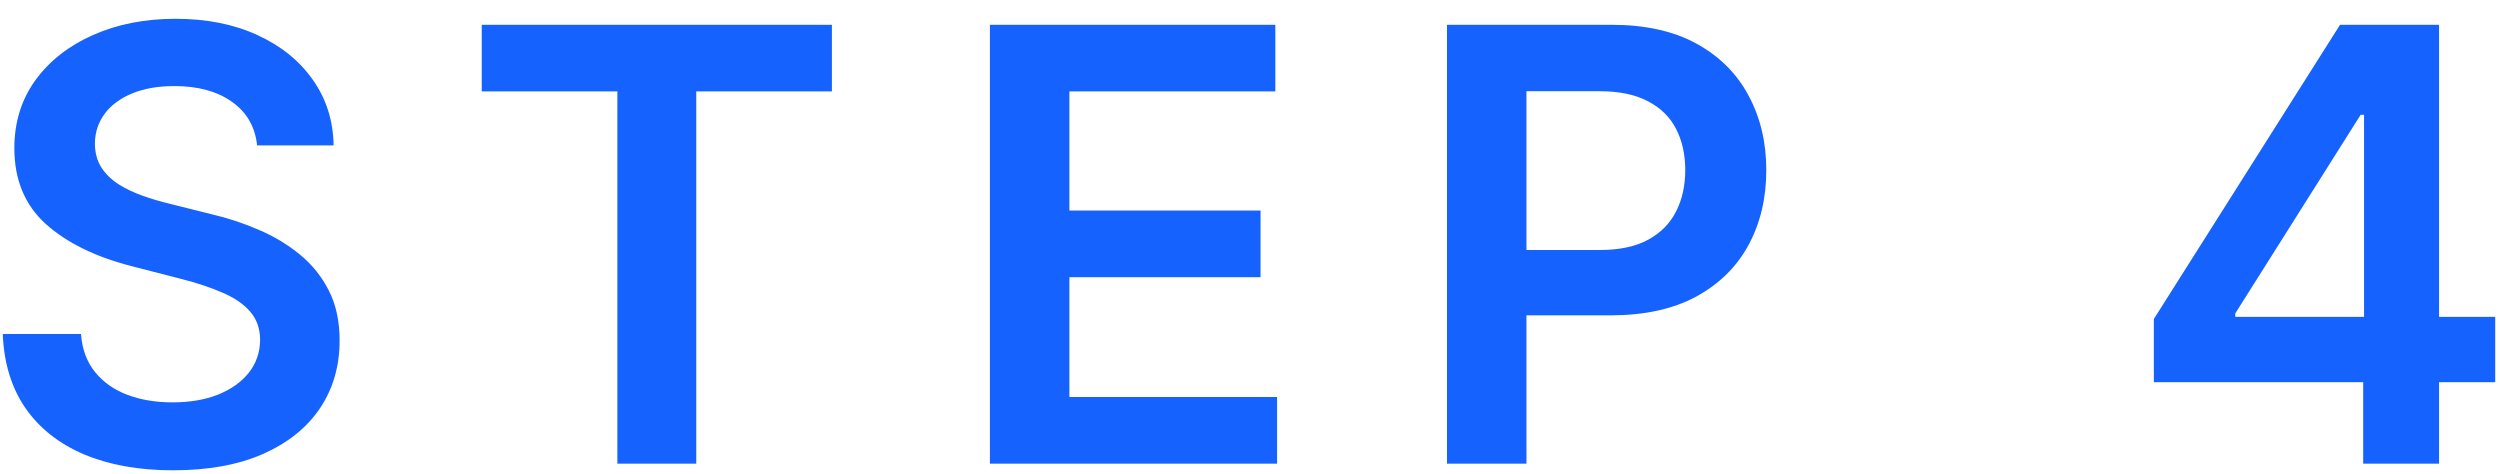 <svg width="58" height="11" viewBox="0 0 58 11" fill="none" xmlns="http://www.w3.org/2000/svg">
<path d="M5.965 3.374C5.919 2.94 5.723 2.602 5.379 2.36C5.037 2.118 4.593 1.997 4.046 1.997C3.662 1.997 3.332 2.055 3.057 2.171C2.782 2.287 2.571 2.444 2.426 2.643C2.28 2.842 2.205 3.069 2.202 3.324C2.202 3.536 2.25 3.72 2.346 3.876C2.445 4.032 2.58 4.164 2.749 4.274C2.918 4.38 3.105 4.469 3.311 4.542C3.516 4.615 3.723 4.676 3.932 4.726L4.887 4.965C5.271 5.054 5.641 5.175 5.995 5.328C6.353 5.48 6.673 5.672 6.955 5.904C7.24 6.136 7.465 6.416 7.631 6.745C7.797 7.073 7.879 7.457 7.879 7.898C7.879 8.495 7.727 9.02 7.422 9.474C7.117 9.925 6.676 10.278 6.1 10.533C5.526 10.785 4.832 10.911 4.017 10.911C3.224 10.911 2.537 10.788 1.953 10.543C1.373 10.297 0.919 9.94 0.591 9.469C0.266 8.998 0.091 8.425 0.064 7.749H1.879C1.905 8.103 2.015 8.398 2.207 8.634C2.399 8.869 2.649 9.045 2.958 9.161C3.269 9.277 3.617 9.335 4.002 9.335C4.403 9.335 4.754 9.275 5.056 9.156C5.361 9.033 5.599 8.864 5.771 8.649C5.944 8.43 6.032 8.175 6.035 7.883C6.032 7.618 5.954 7.399 5.801 7.227C5.649 7.051 5.435 6.905 5.16 6.789C4.888 6.67 4.57 6.564 4.205 6.471L3.047 6.173C2.209 5.957 1.546 5.631 1.058 5.193C0.575 4.753 0.333 4.168 0.333 3.438C0.333 2.838 0.495 2.313 0.82 1.862C1.148 1.412 1.594 1.062 2.157 0.813C2.721 0.562 3.359 0.436 4.071 0.436C4.794 0.436 5.427 0.562 5.97 0.813C6.517 1.062 6.946 1.408 7.258 1.852C7.57 2.293 7.73 2.8 7.74 3.374H5.965ZM11.176 2.121V0.575H19.3V2.121H16.153V10.757H14.323V2.121H11.176ZM22.966 10.757V0.575H29.588V2.121H24.81V4.885H29.245V6.431H24.81V9.21H29.628V10.757H22.966ZM33.57 10.757V0.575H37.388C38.17 0.575 38.827 0.721 39.357 1.012C39.89 1.304 40.293 1.705 40.565 2.215C40.84 2.723 40.978 3.299 40.978 3.946C40.978 4.598 40.84 5.178 40.565 5.686C40.29 6.193 39.884 6.592 39.347 6.884C38.81 7.172 38.149 7.316 37.363 7.316H34.833V5.8H37.115C37.572 5.8 37.947 5.72 38.238 5.561C38.53 5.402 38.745 5.183 38.885 4.905C39.027 4.627 39.098 4.307 39.098 3.946C39.098 3.584 39.027 3.266 38.885 2.991C38.745 2.716 38.528 2.502 38.233 2.35C37.942 2.194 37.565 2.116 37.105 2.116H35.414V10.757H33.57ZM49.969 8.867V7.401L54.289 0.575H55.512V2.663H54.767L51.858 7.272V7.351H57.889V8.867H49.969ZM54.826 10.757V8.42L54.846 7.764V0.575H56.586V10.757H54.826Z" fill="#1562FF"/>
</svg>
